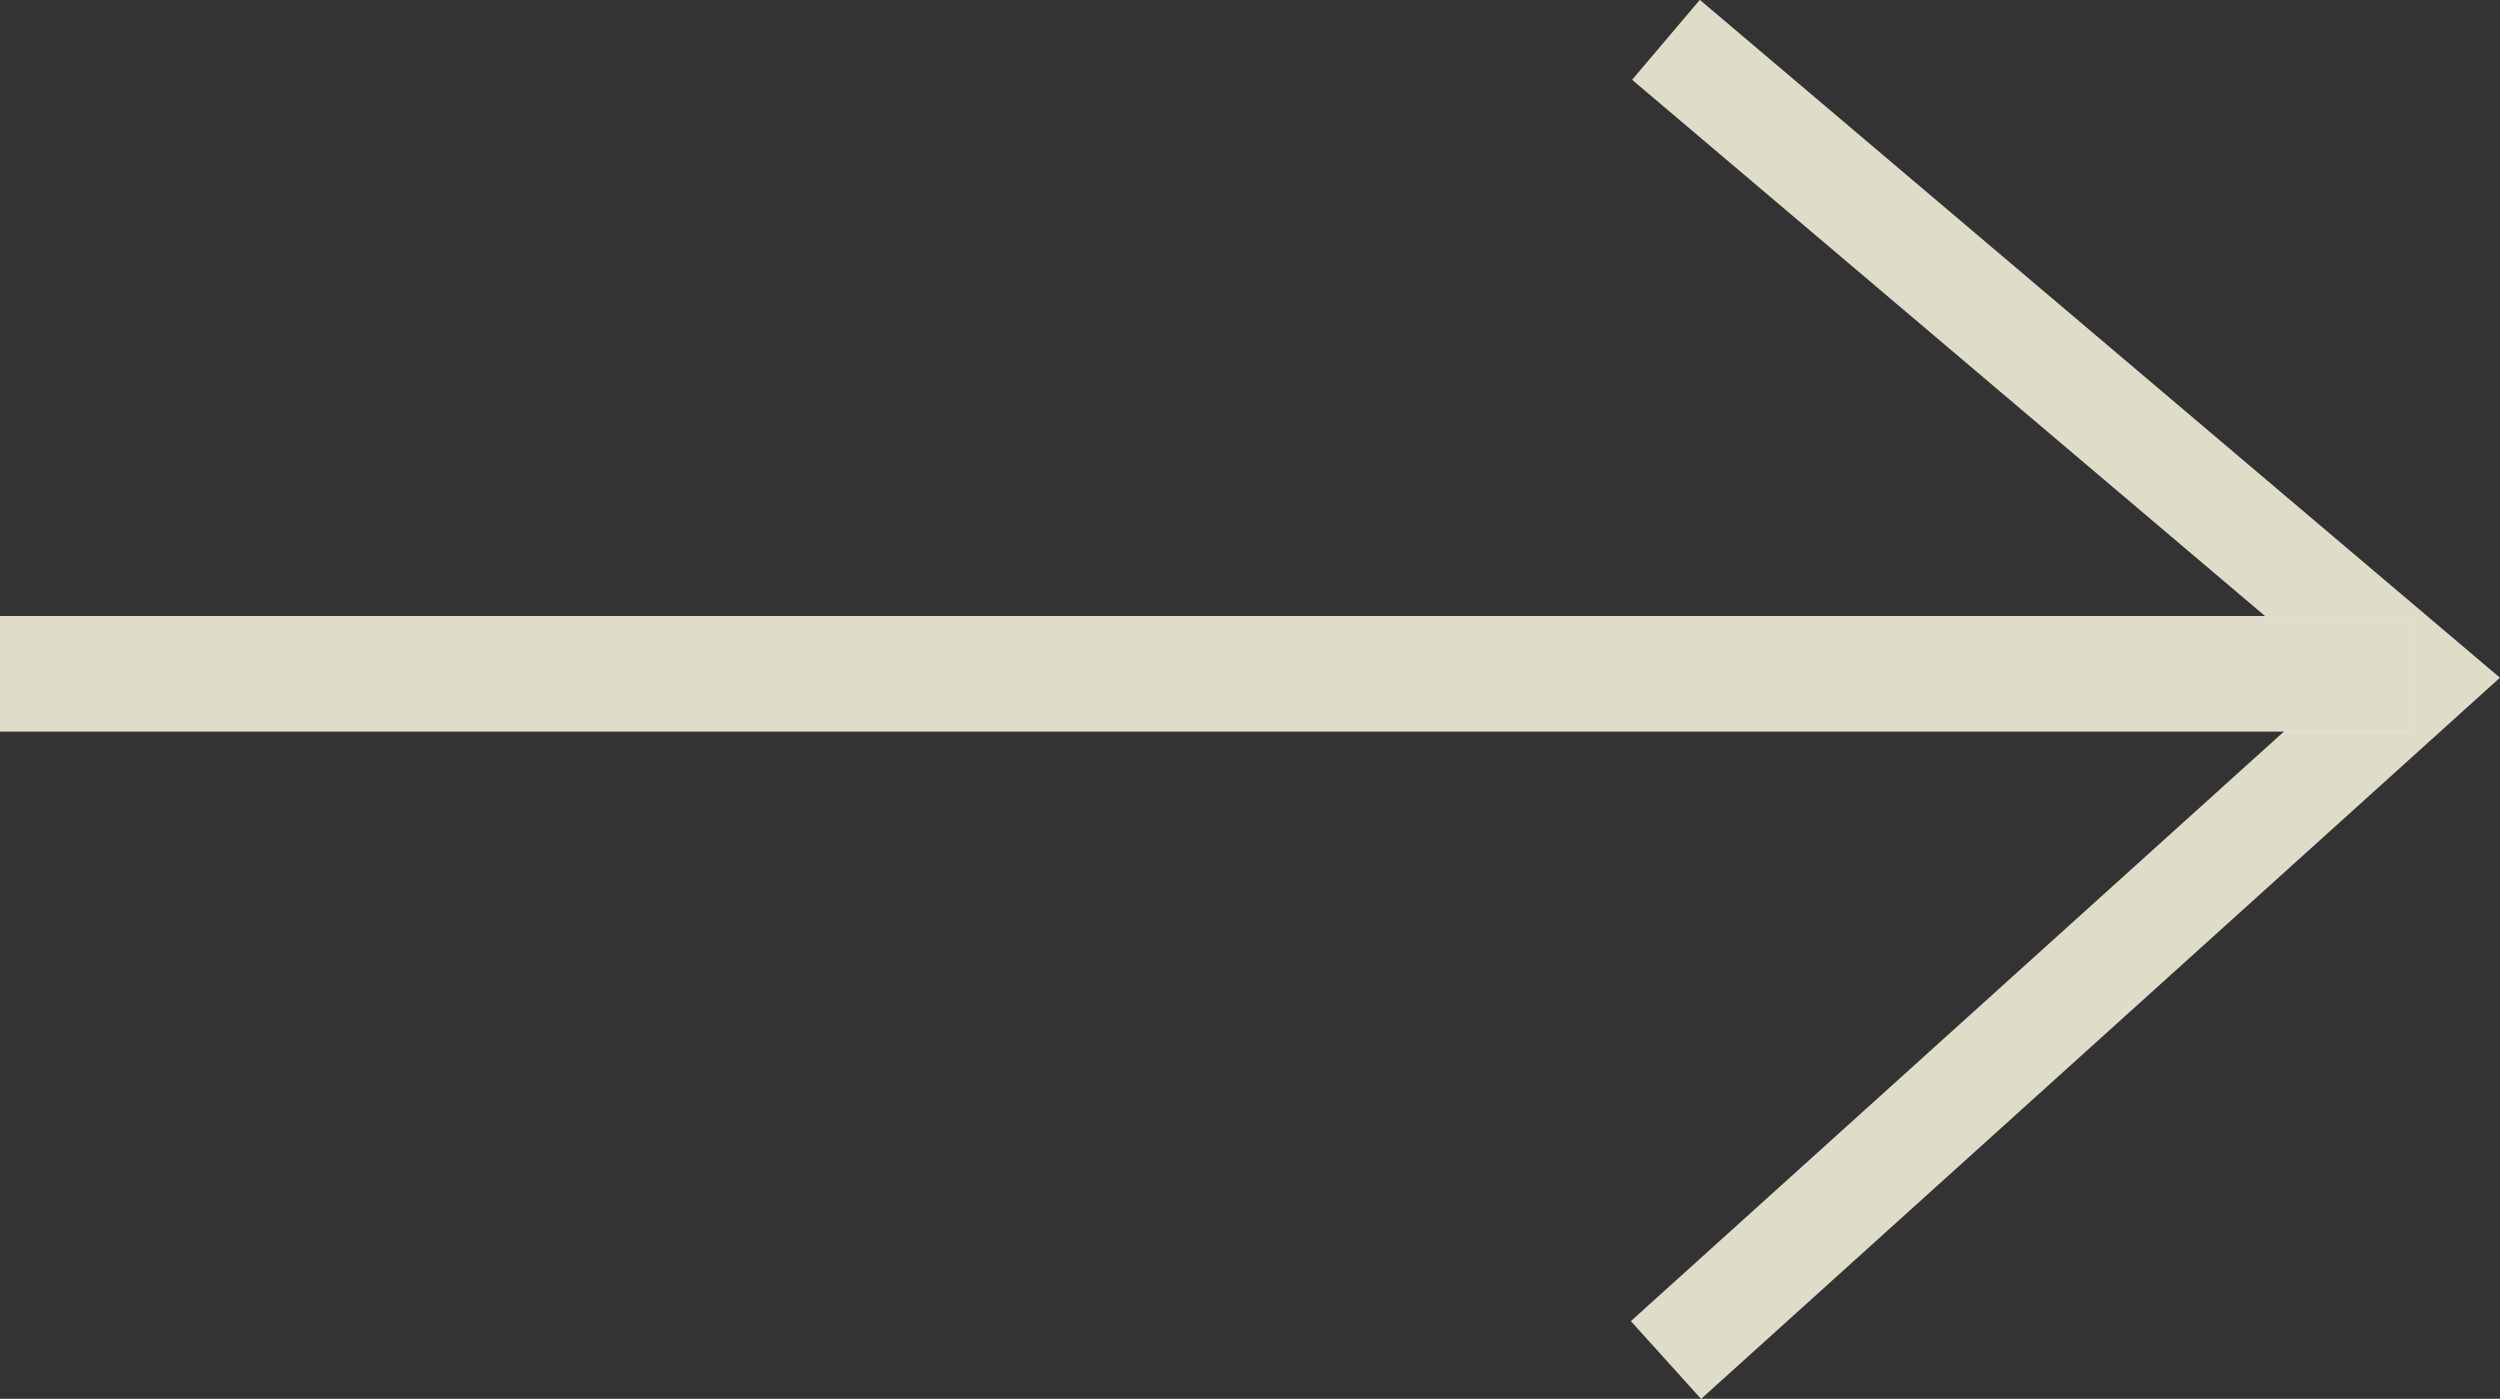 <svg height="13.35" viewBox="0 0 23.86 13.35" width="23.86" xmlns="http://www.w3.org/2000/svg"><rect x="0" y="0" width="23.86" height="13.35" fill="#333333" stroke="none"/><path d="m15.9 12.98 7.2-6.5-7.2-6.1" fill="none" stroke="#e0dcca"/><path d="m0 5.88h23v1.1h-23z" fill="#fff"/><path d="m.5 6.38h22v.1h-22z" fill="none" stroke="#e0dcca"/></svg>